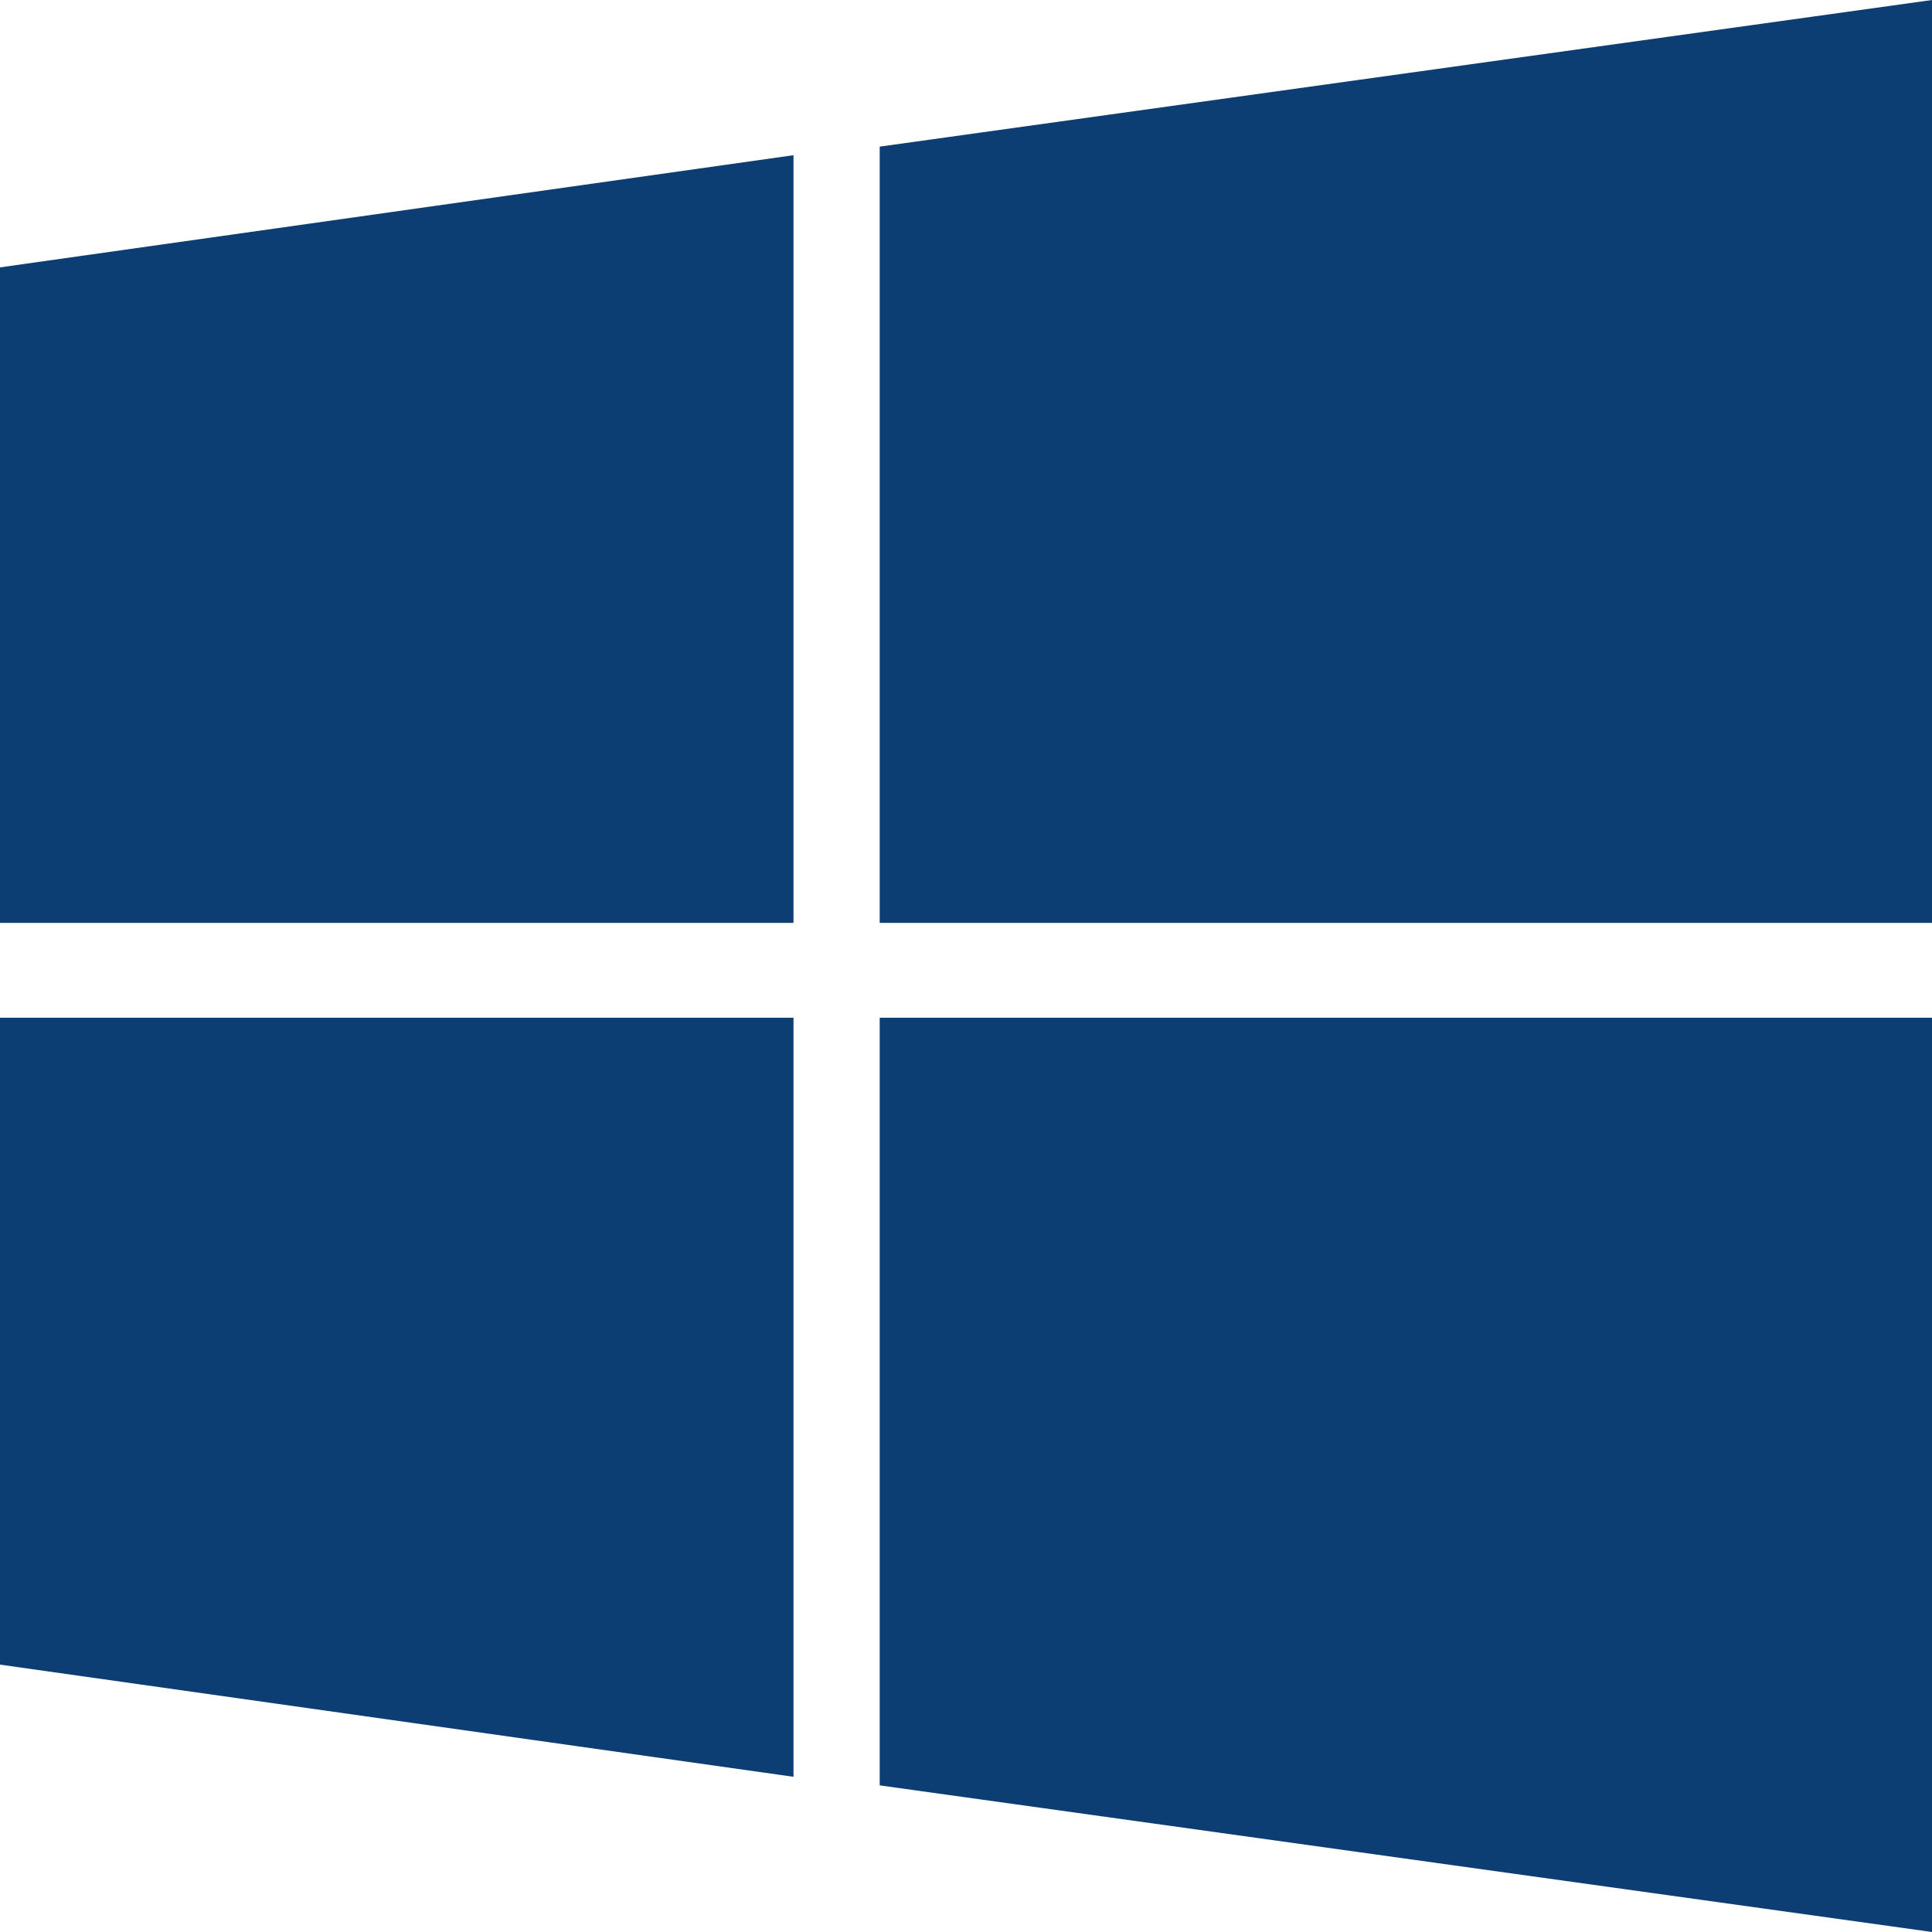 <svg xmlns="http://www.w3.org/2000/svg" width="150" height="150" viewBox="0 0 150 150">
  <path id="windowsLogo" d="M0-60.491V-9.6H61.607V-69.2ZM0,47.991V-2.232H61.607V56.7Zm68.3,9.375v-59.6H150V68.75Zm0-127.232L150-81.25V-9.6H68.3Z" transform="translate(0 81.25)" fill="#0c3e74"/>
</svg>
